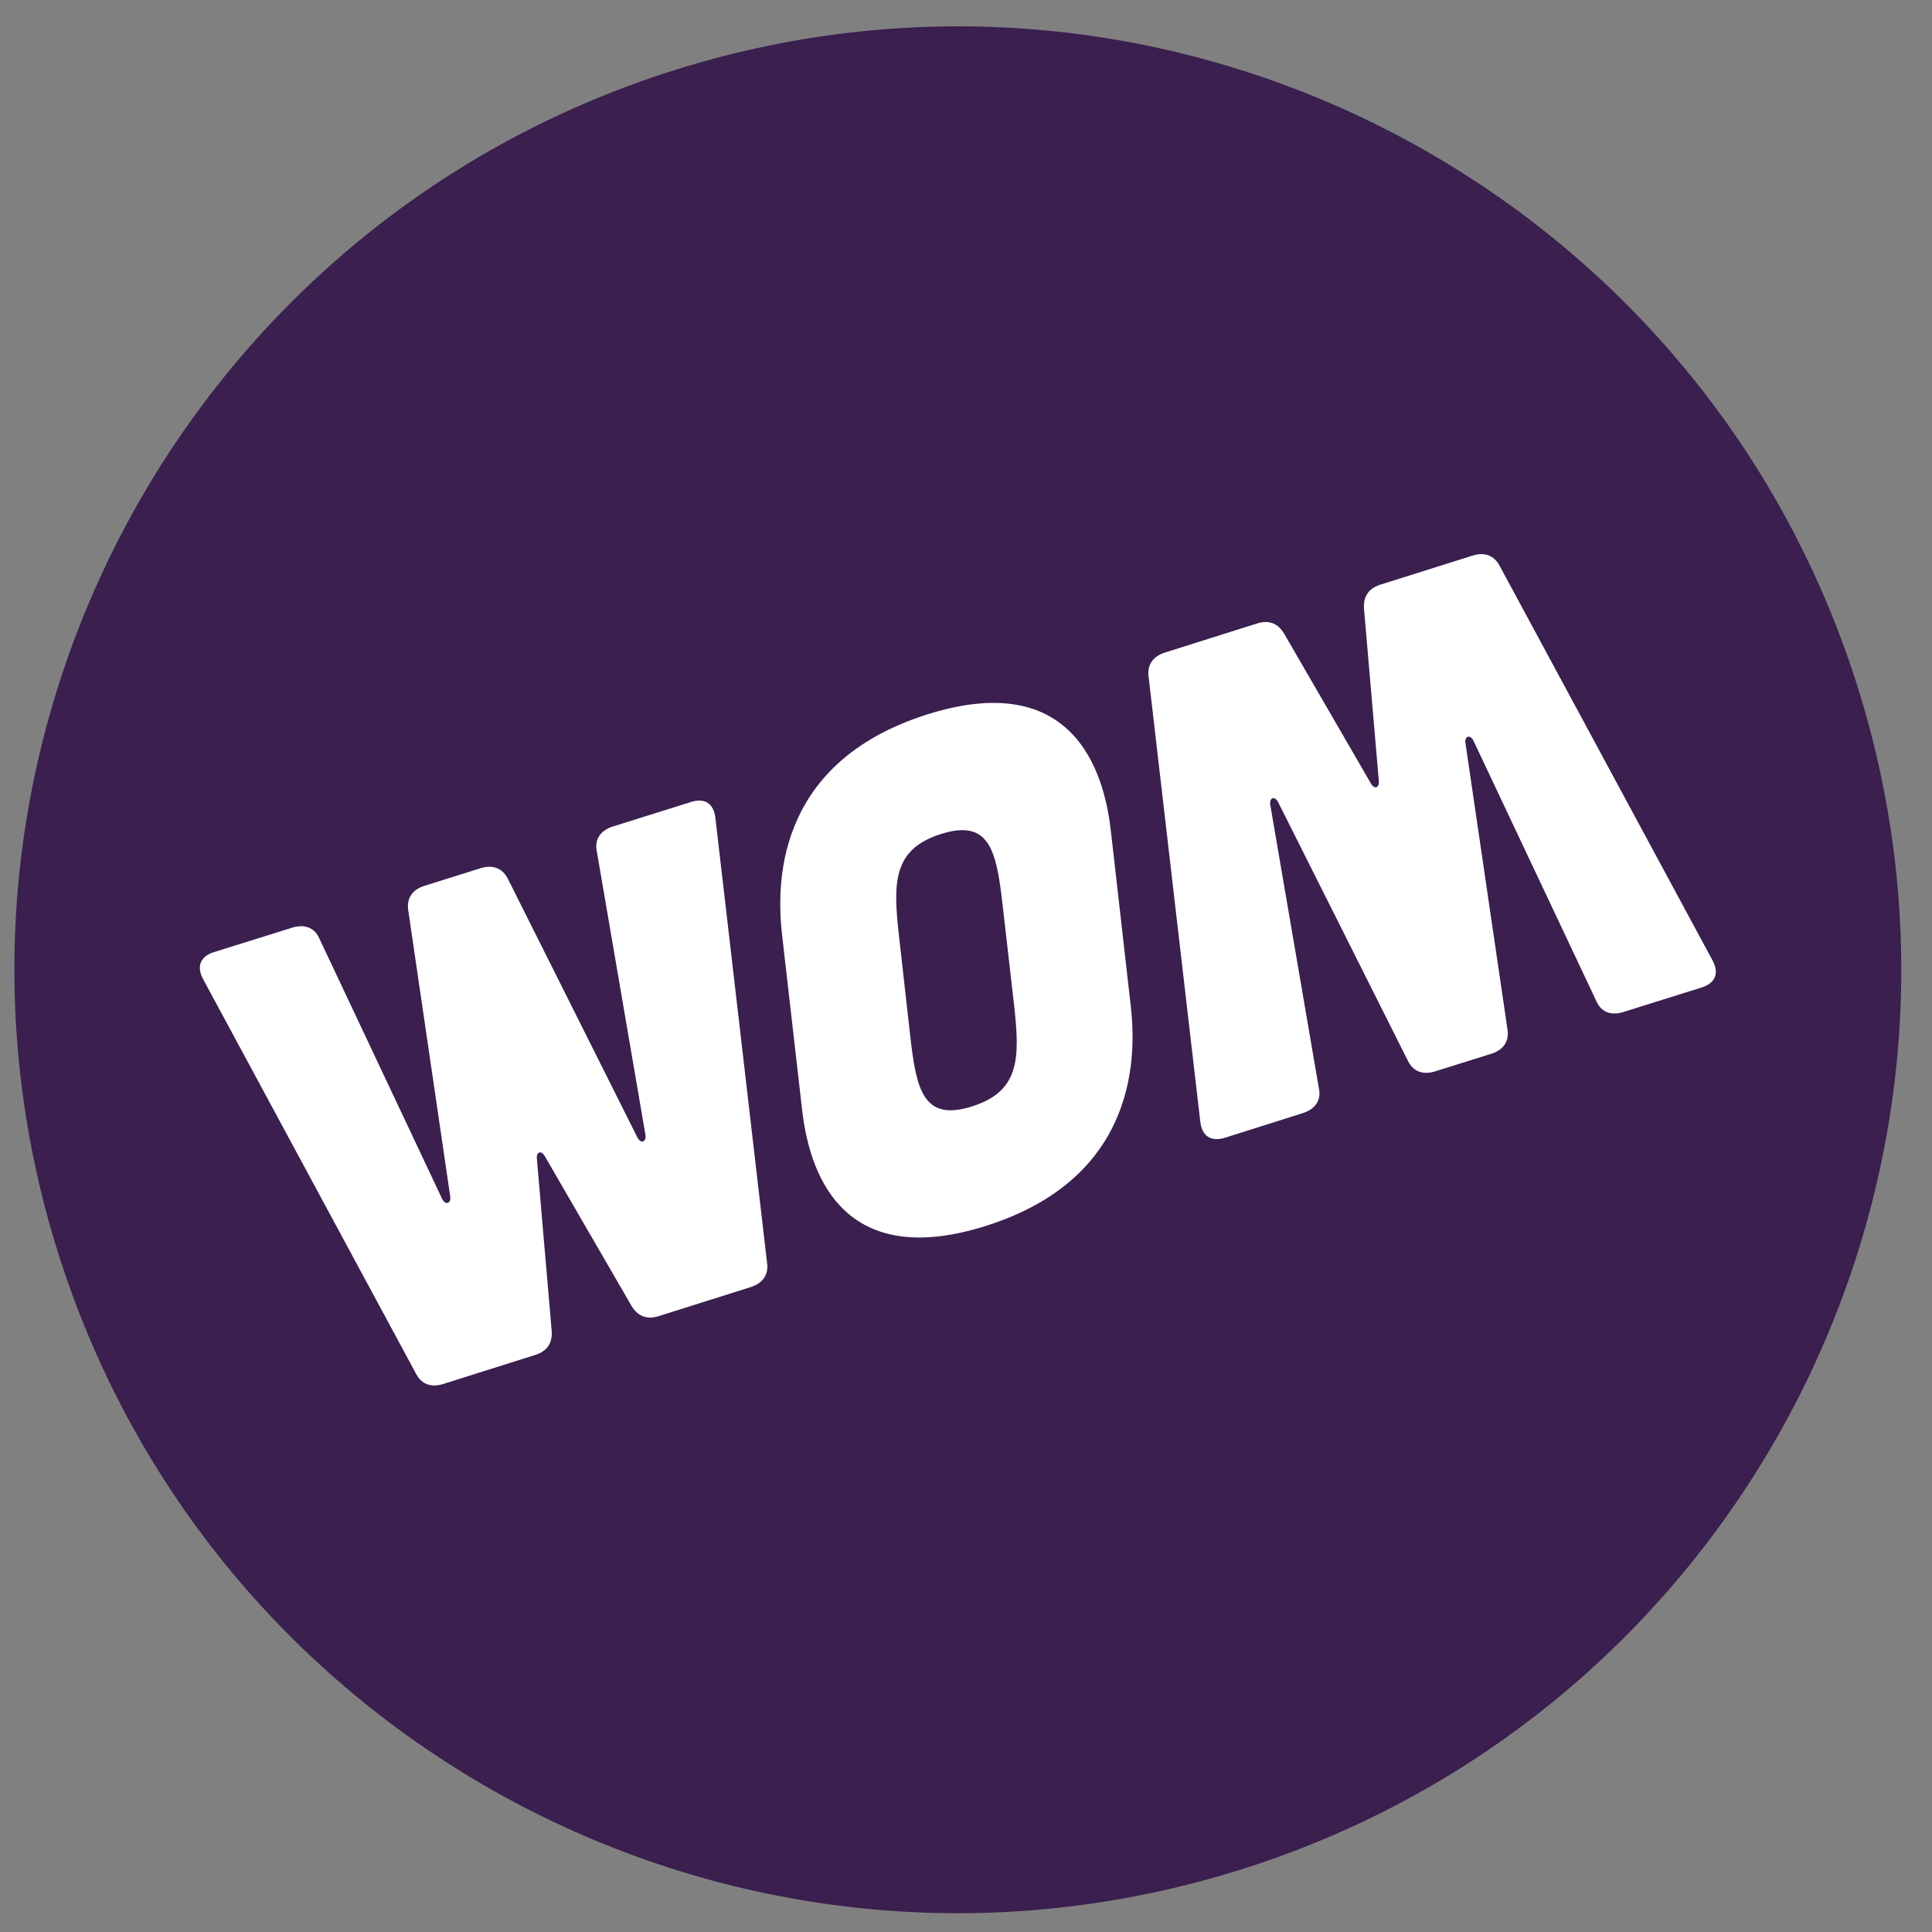 <svg xmlns="http://www.w3.org/2000/svg" width="34" height="34" viewBox="0 0 34 34" fill="none"><rect x="0" y="0" width="34" height="34" fill="#808080" stroke="none"/><g style="mix-blend-mode:luminosity"><g clip-path="url(#clip0_2_9038)"><path d="M32.688 12.077C35.442 20.82 30.589 30.141 21.846 32.898C13.103 35.652 3.782 30.799 1.025 22.056C-1.73 13.313 3.124 3.992 11.867 1.235C20.61 -1.519 29.931 3.334 32.688 12.077Z" fill="#3A1F4F"></path><path d="M30.136 16.898C30.26 17.126 30.189 17.301 29.946 17.378L28.573 17.808C28.366 17.876 28.185 17.82 28.099 17.63L25.929 13.032C25.87 12.922 25.774 12.952 25.789 13.073L26.53 18.123C26.561 18.33 26.453 18.478 26.246 18.544L25.253 18.855C25.048 18.92 24.876 18.861 24.781 18.677L22.492 14.114C22.433 14.004 22.341 14.034 22.353 14.155L23.213 19.169C23.252 19.373 23.133 19.525 22.925 19.59L21.555 20.023C21.312 20.097 21.152 19.996 21.123 19.738L20.213 11.905C20.186 11.698 20.293 11.55 20.5 11.484L22.125 10.971C22.332 10.906 22.492 10.971 22.599 11.152L24.126 13.788C24.185 13.895 24.277 13.868 24.265 13.743L24.004 10.71C23.99 10.5 24.085 10.355 24.289 10.29L25.917 9.777C26.124 9.711 26.293 9.774 26.391 9.957L30.136 16.898Z" fill="white"></path><path d="M3.577 17.236C3.453 17.007 3.524 16.832 3.767 16.755L5.14 16.326C5.347 16.26 5.528 16.317 5.614 16.503L7.784 21.105C7.844 21.211 7.936 21.182 7.924 21.061L7.183 16.011C7.156 15.804 7.26 15.655 7.467 15.59L8.457 15.279C8.665 15.214 8.837 15.273 8.935 15.46L11.22 20.023C11.28 20.129 11.372 20.1 11.36 19.978L10.5 14.965C10.462 14.76 10.58 14.609 10.788 14.544L12.16 14.114C12.4 14.037 12.561 14.138 12.59 14.396L13.5 22.232C13.527 22.436 13.42 22.584 13.213 22.65L11.588 23.163C11.381 23.227 11.223 23.163 11.114 22.982L9.587 20.346C9.528 20.239 9.436 20.269 9.448 20.39L9.709 23.426C9.723 23.637 9.628 23.779 9.421 23.844L7.796 24.357C7.589 24.422 7.42 24.363 7.322 24.176L3.577 17.236Z" fill="white"></path><path fill-rule="evenodd" clip-rule="evenodd" d="M13.764 16.459C13.672 15.649 13.586 13.435 16.32 12.572C19.05 11.712 19.459 13.826 19.551 14.636L19.898 17.692C19.991 18.499 20.076 20.716 17.343 21.576C14.612 22.436 14.206 20.323 14.114 19.516L13.764 16.459ZM16.02 18.244C16.127 19.184 16.252 19.741 17.105 19.471C17.956 19.204 17.95 18.611 17.844 17.668L17.642 15.908C17.535 14.965 17.411 14.408 16.56 14.677C15.706 14.947 15.715 15.54 15.822 16.483L16.02 18.244Z" fill="white"></path></g></g><defs><clipPath id="clip0_2_9038"><rect width="33.205" height="33.205" fill="white" transform="translate(0.254 0.464)"></rect></clipPath></defs></svg>